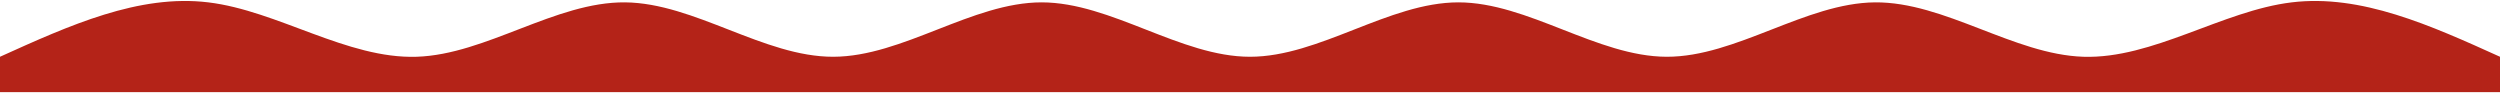 <svg xmlns="http://www.w3.org/2000/svg" width="1440" height="54" viewBox="0 0 1440 54" fill="none"><path d="M0 32.695C39.998 14.605 80.002 -3.485 120 1.362C159.998 6.209 200.002 33.994 240 32.695C279.998 31.397 320.002 1.014 360 1.362C399.998 1.71 440.002 32.788 480 32.695C519.998 32.603 560.002 1.339 600 1.362C639.998 1.385 680.002 32.695 720 32.695C759.998 32.695 800.002 1.385 840 1.362C879.998 1.339 920.002 32.603 960 32.695C999.998 32.788 1040 1.71 1080 1.362C1120 1.014 1160 31.397 1200 32.695C1240 33.994 1280 6.209 1320 1.362C1360 -3.485 1400 14.605 1440 32.695V53.062C1400 53.062 1360 53.062 1320 53.062C1280 53.062 1240 53.062 1200 53.062C1160 53.062 1120 53.062 1080 53.062C1040 53.062 999.998 53.062 960 53.062C920.002 53.062 879.998 53.062 840 53.062C800.002 53.062 759.998 53.062 720 53.062C680.002 53.062 639.998 53.062 600 53.062C560.002 53.062 519.998 53.062 480 53.062C440.002 53.062 399.998 53.062 360 53.062C320.002 53.062 279.998 53.062 240 53.062C200.002 53.062 159.998 53.062 120 53.062C80.002 53.062 39.998 53.062 0 53.062V32.695Z" fill="#B42318"></path></svg>